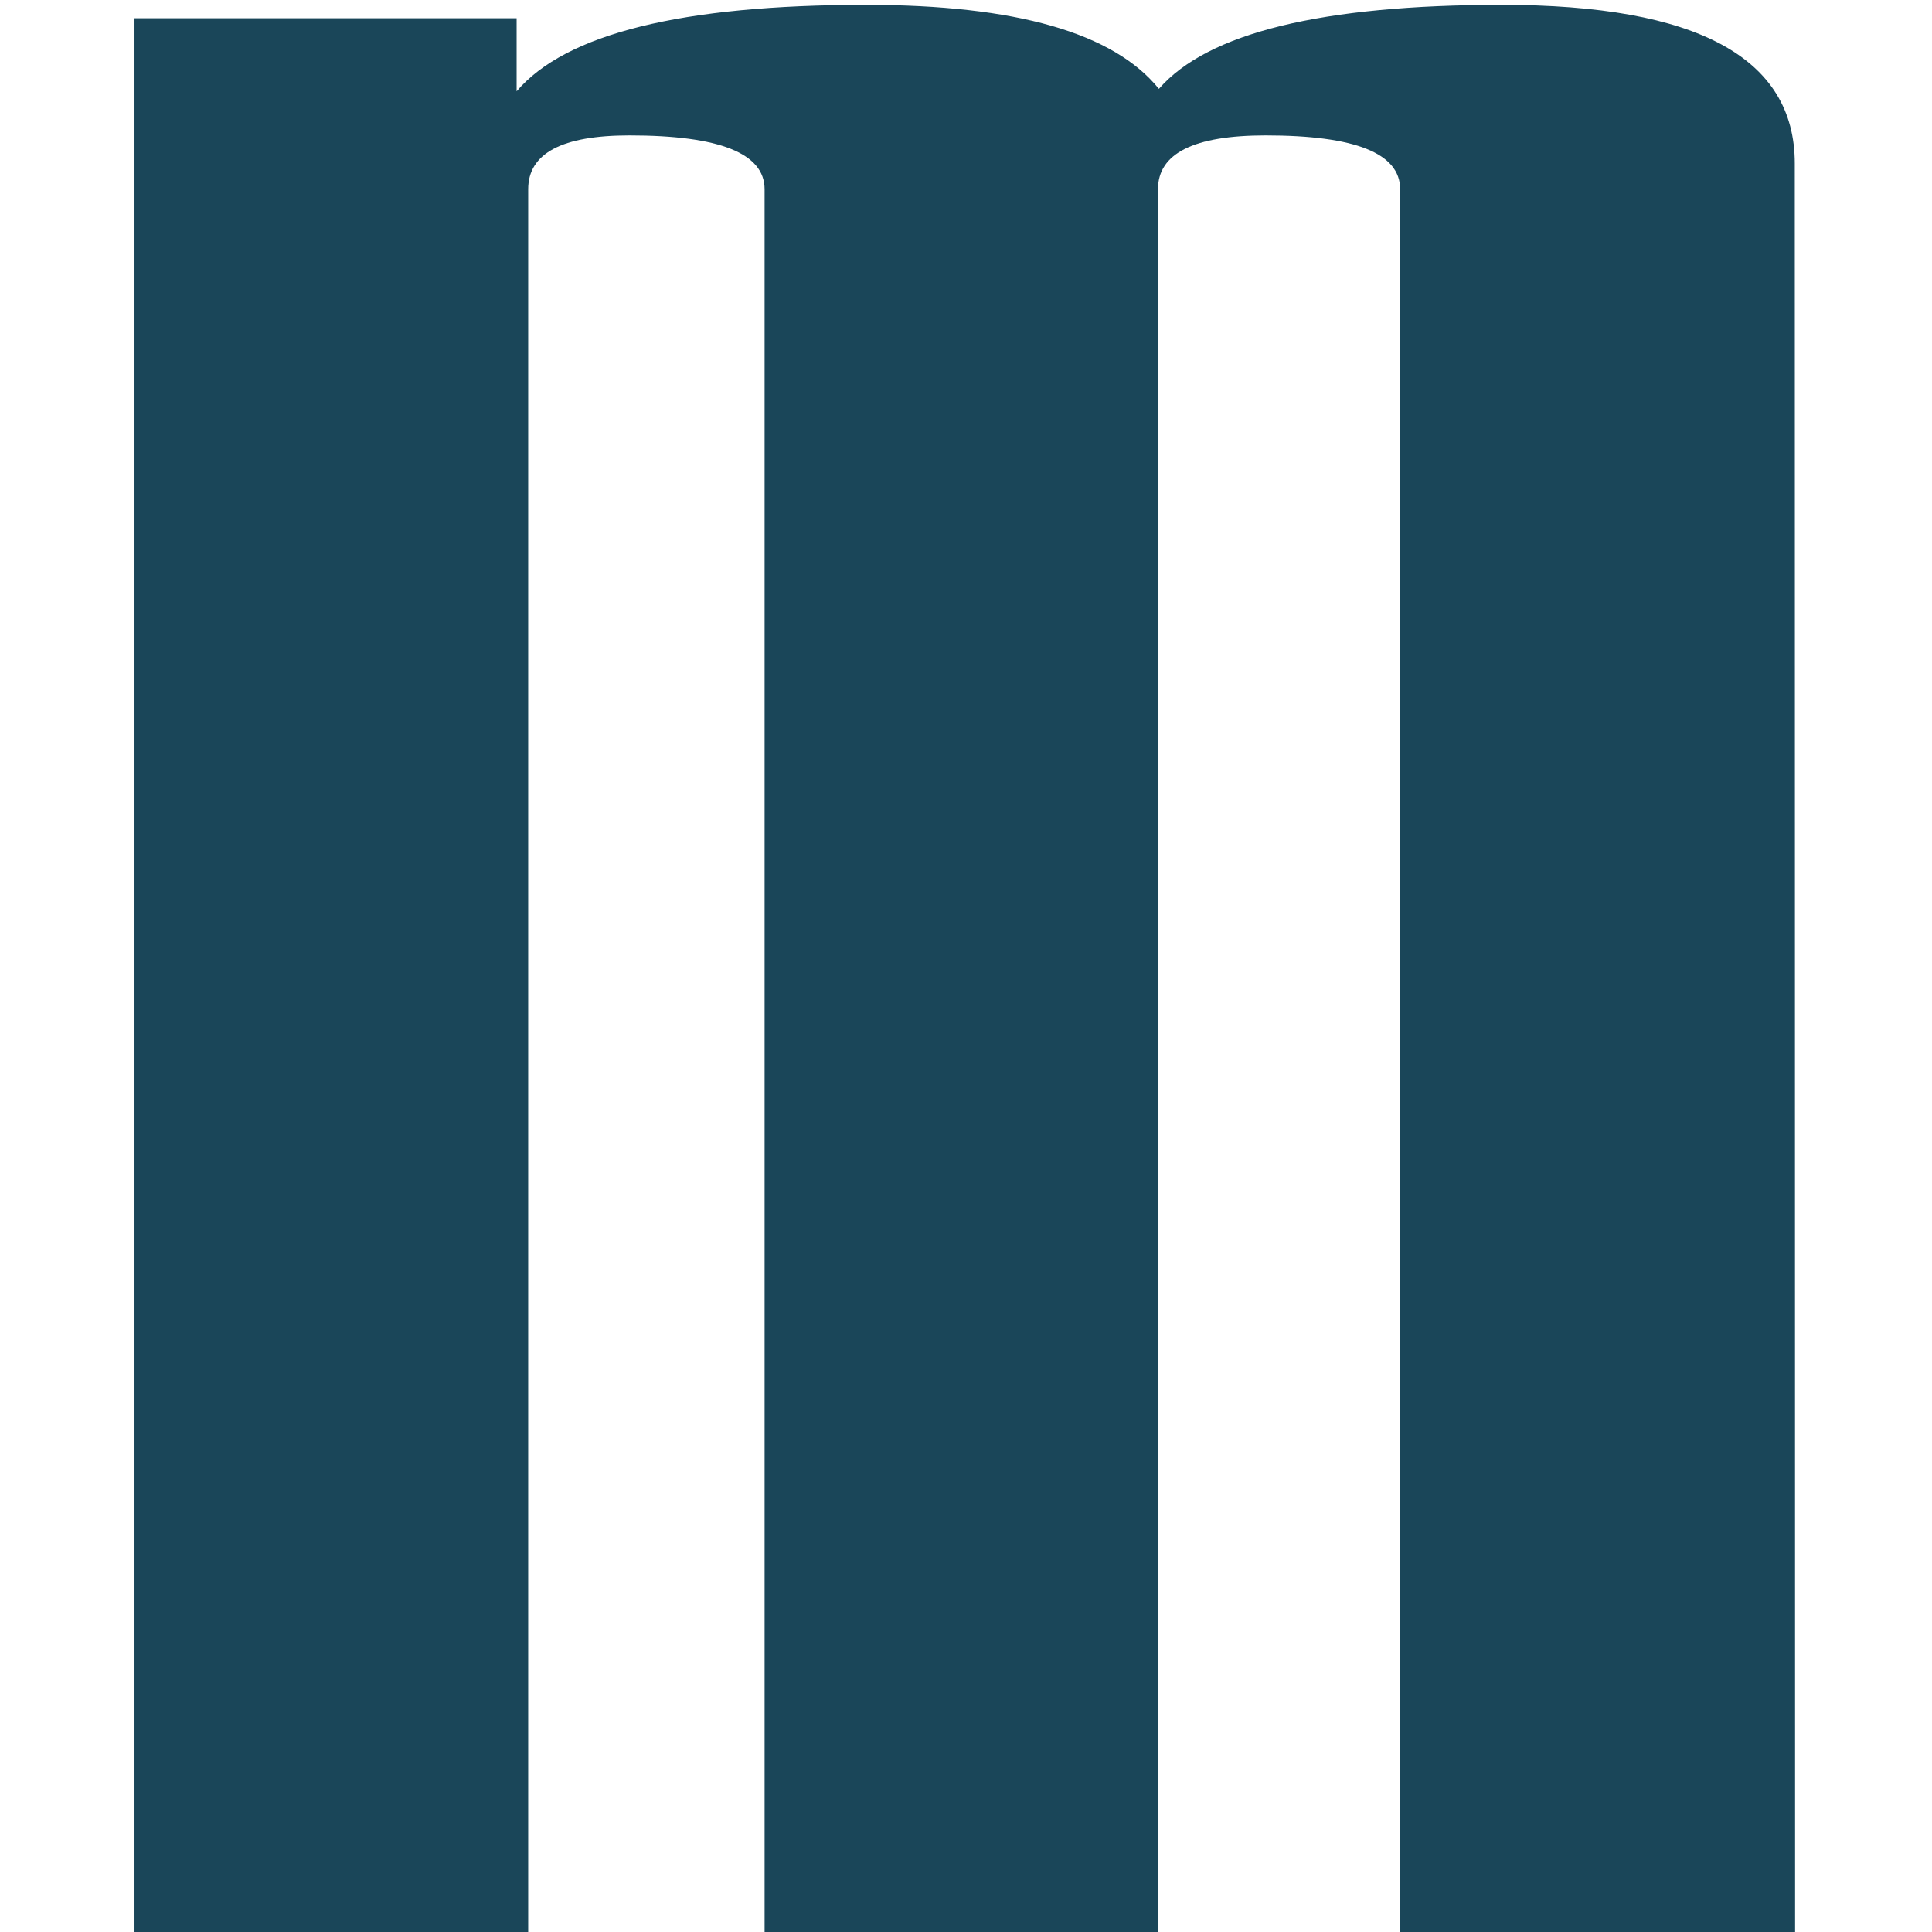 <svg width="24" height="24" viewBox="0 0 6.35 6.35" xmlns="http://www.w3.org/2000/svg">
  <path d="M5.9 6.356H4.602V.622q0-.177-.442-.177-.354 0-.354.177v5.734H2.513V.622q0-.177-.444-.177-.333 0-.333.177v5.734H.442V.06h1.256V.3Q1.94.016 2.846.016q.74 0 .963.276.24-.276 1.127-.276.963 0 .963.521z" style="-inkscape-font-specification:Droid" font-size="106.667" font-family="Droid" letter-spacing="13"/>
	<style>
		svg { fill: #1a4659; }
		@media (prefers-color-scheme: dark) {
		    svg { fill: #FFF; }
		}
	</style>
</svg>
